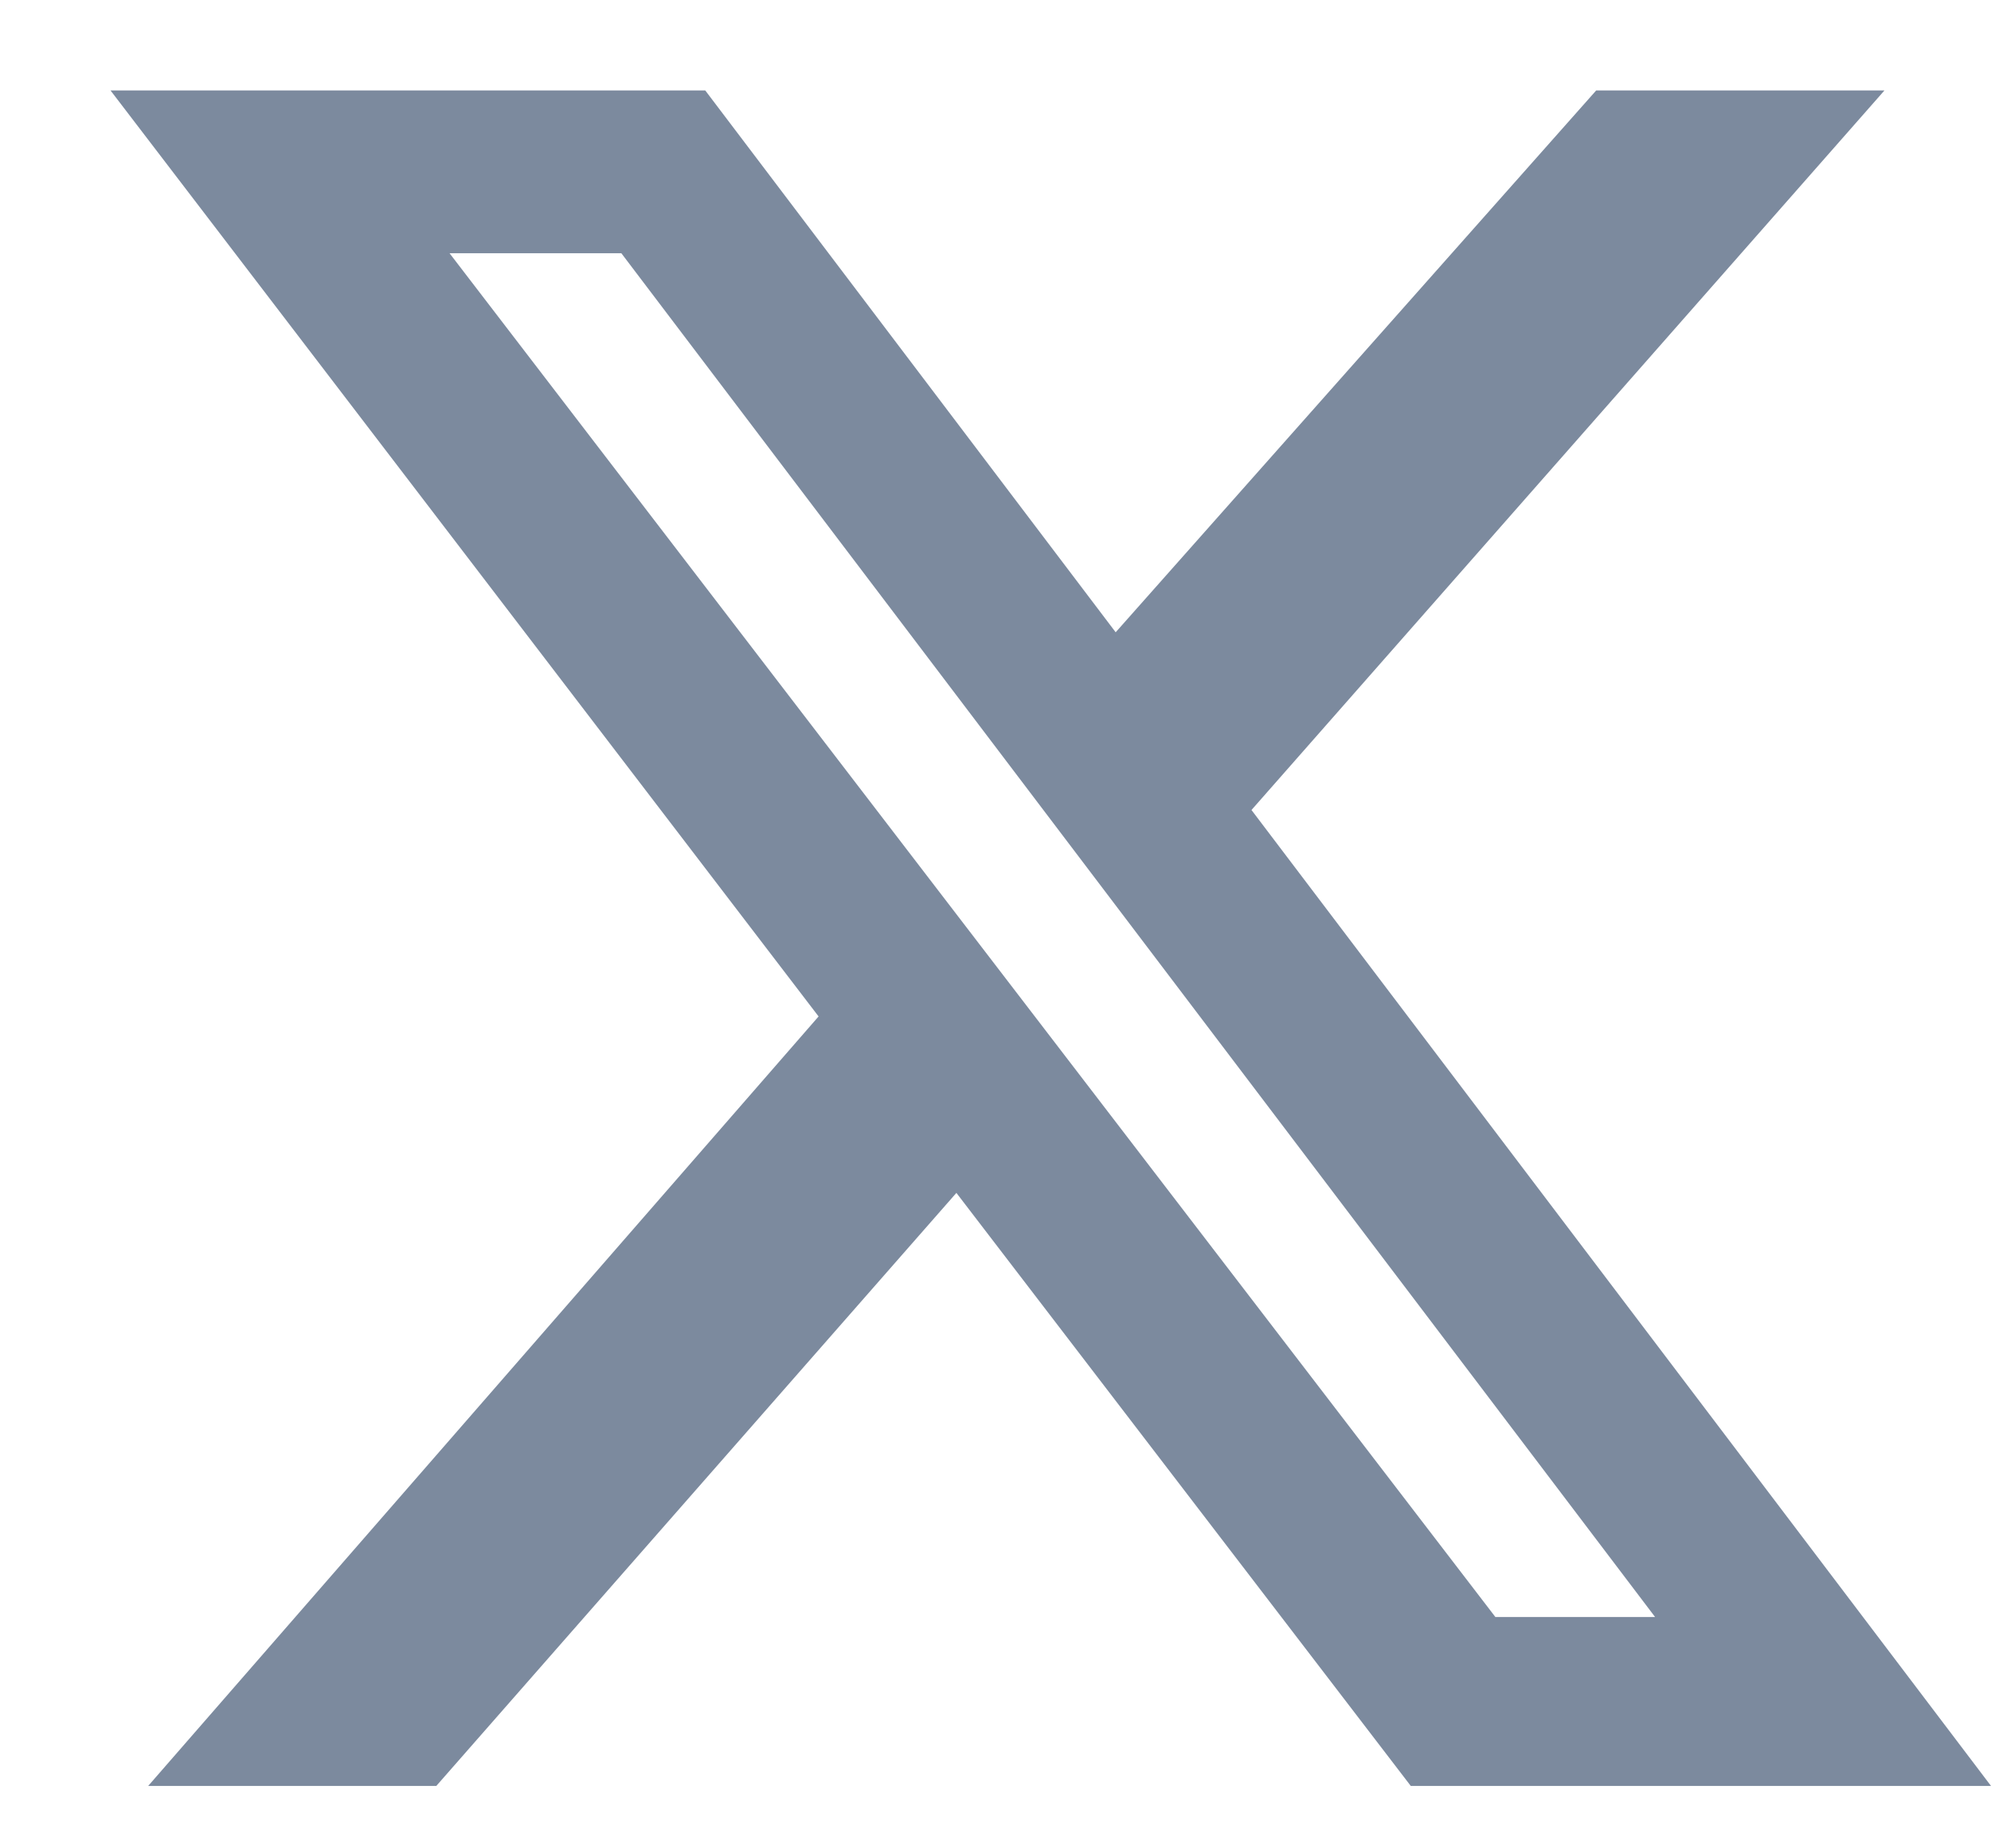 <svg xmlns="http://www.w3.org/2000/svg" width="14" height="13" viewBox="0 0 14 13" fill="none">
	<path d="M7.845 4.447L11.224 0.636H13.251L8.8 5.697L14 12.561H9.92L6.725 8.39L3.068 12.561H1.042L5.756 7.149L0.777 0.636H4.959L7.845 4.447ZM10.515 11.373H11.638L4.369 1.781H3.161L10.515 11.373Z"
		  fill="#7C8A9E"/>
</svg>